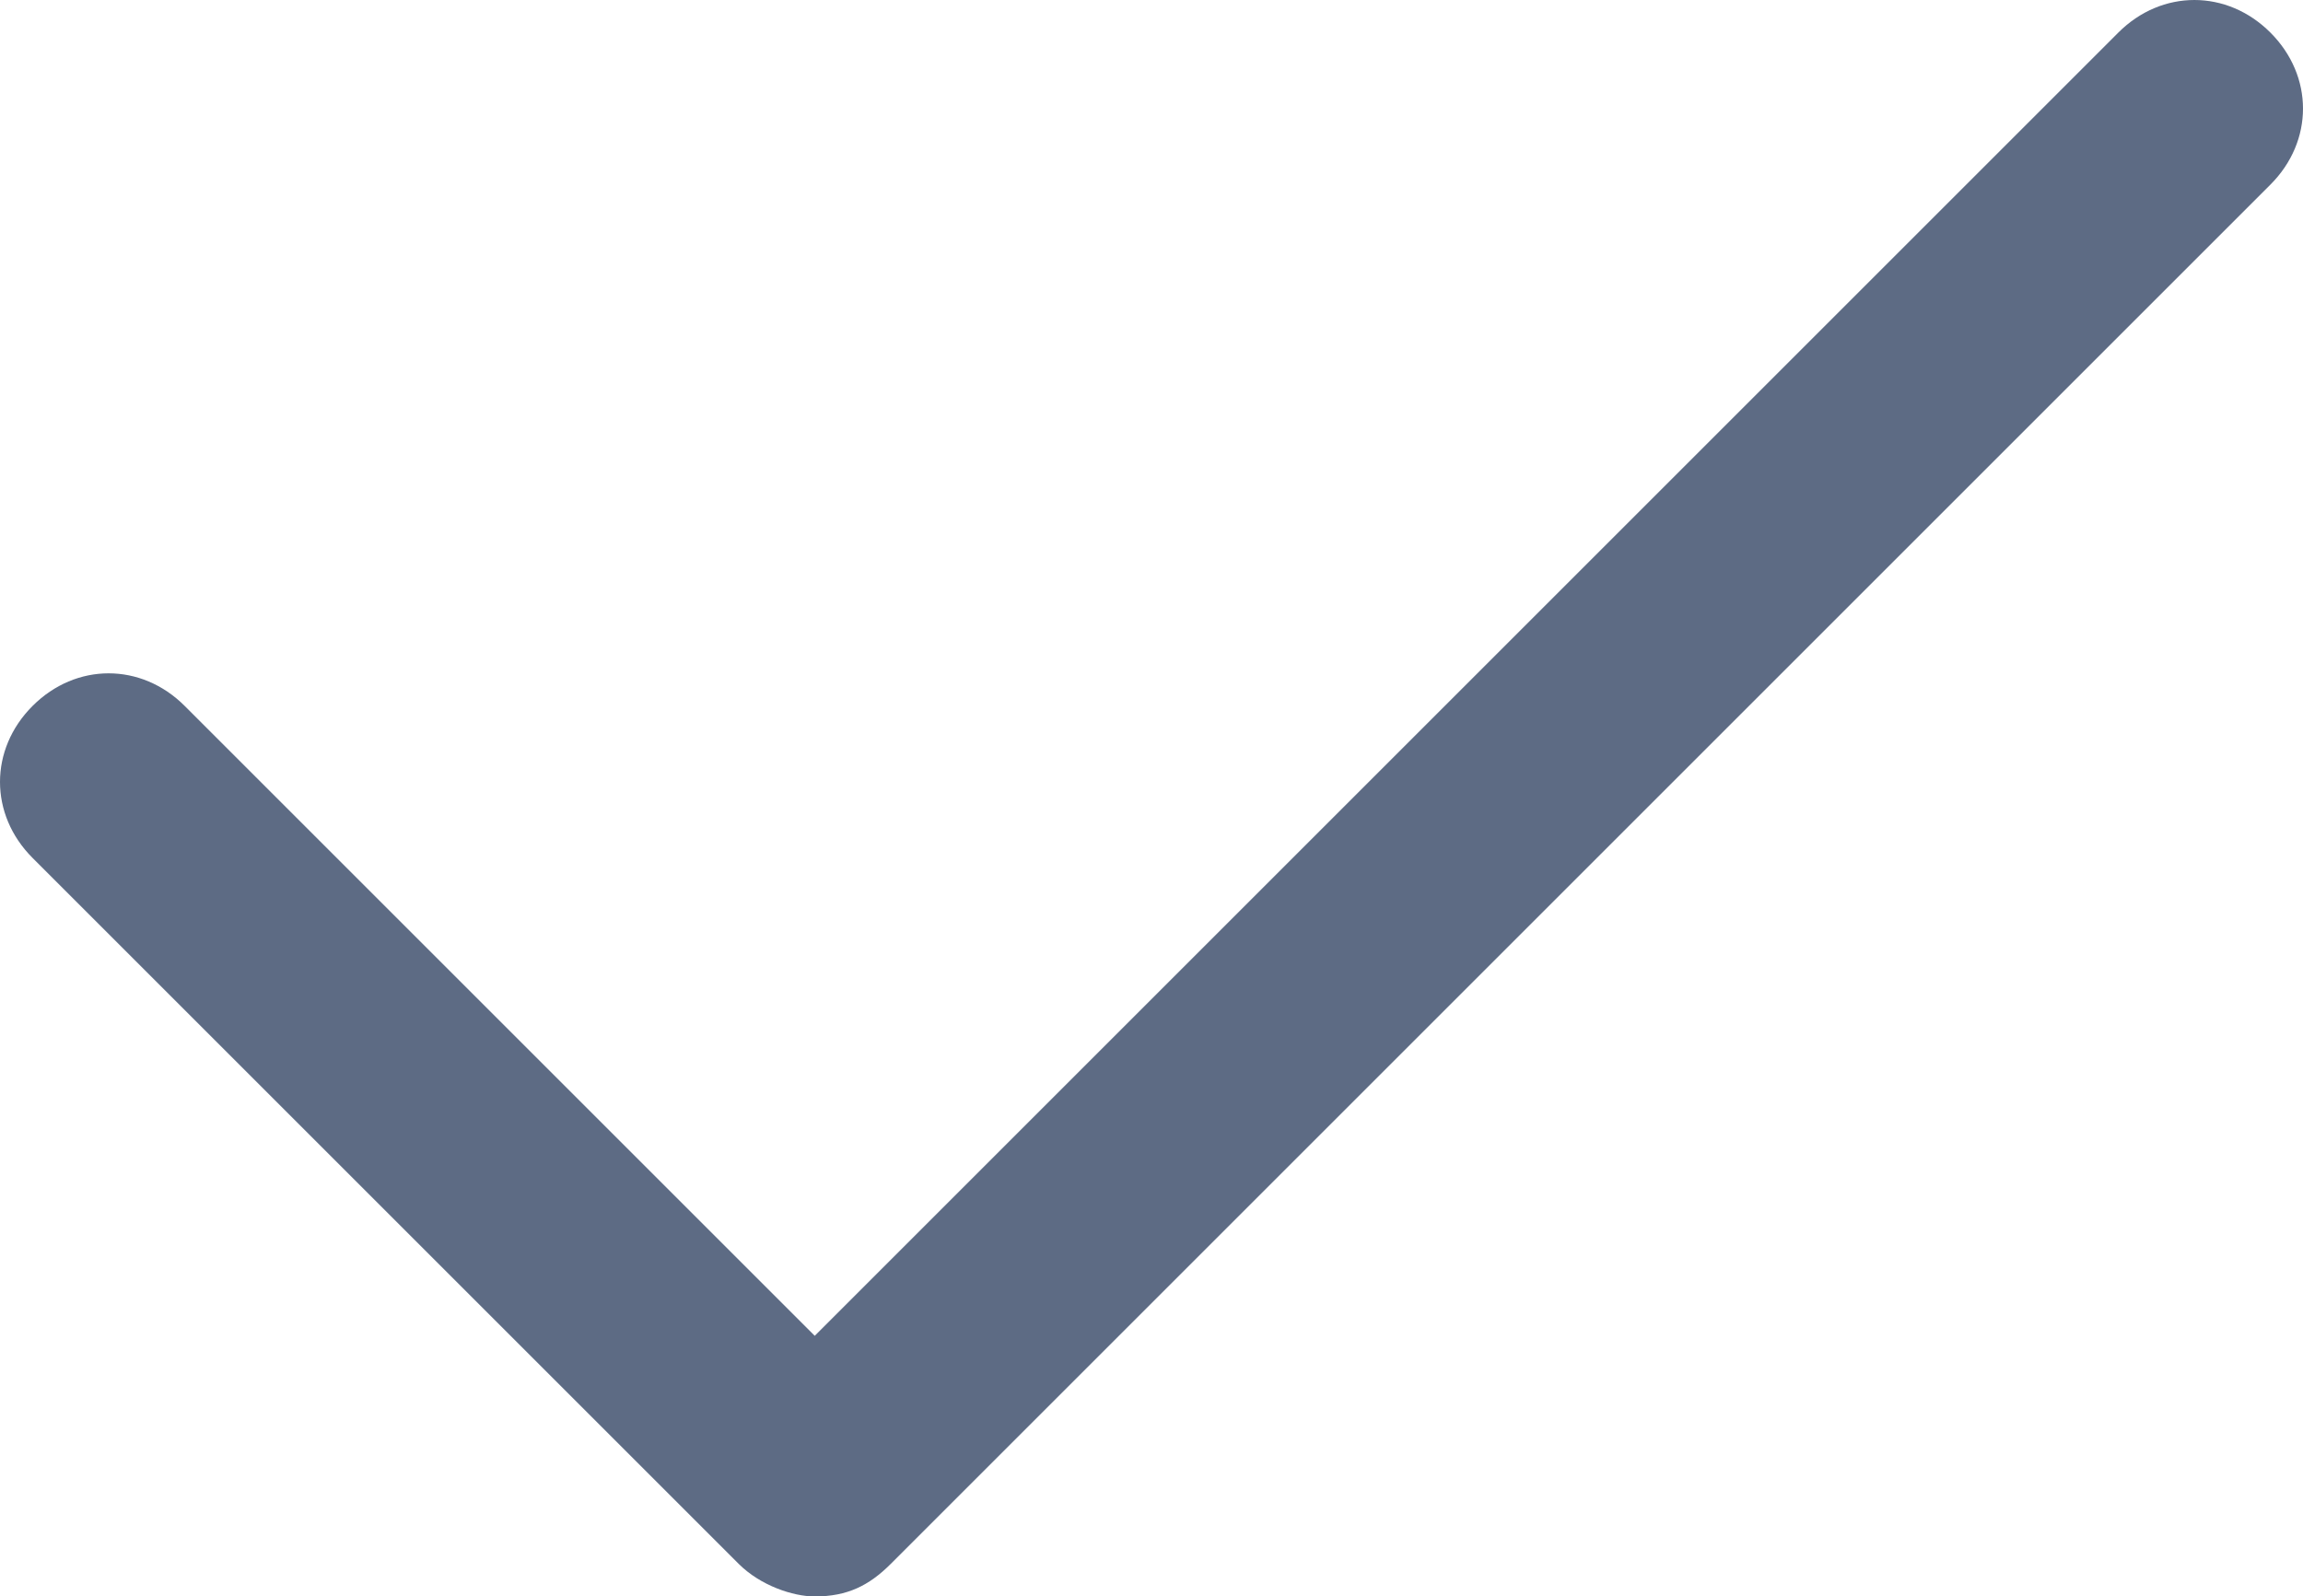 <?xml version="1.0" encoding="utf-8"?>
<!-- Generator: Adobe Illustrator 25.4.1, SVG Export Plug-In . SVG Version: 6.00 Build 0)  -->
<svg version="1.1" id="Ebene_1" xmlns="http://www.w3.org/2000/svg" xmlns:xlink="http://www.w3.org/1999/xlink" x="0px" y="0px"
	 viewBox="0 0 21.2 14.7" style="enable-background:new 0 0 21.2 14.7;" xml:space="preserve">
<style type="text/css">
	.st0{fill:#5D6B84;}
</style>
<path class="st0" d="M20.9,0.3c-0.4-0.4-1-0.4-1.4,0l-12,12L1.7,6.5c-0.4-0.4-1-0.4-1.4,0s-0.4,1,0,1.4l6.5,6.5c0,0,0,0,0,0
	c0.2,0.2,0.5,0.3,0.7,0.3c0,0,0,0,0,0s0,0,0,0c0.3,0,0.5-0.1,0.7-0.3c0,0,0,0,0,0L20.9,1.7C21.3,1.3,21.3,0.7,20.9,0.3z"/>
</svg>
